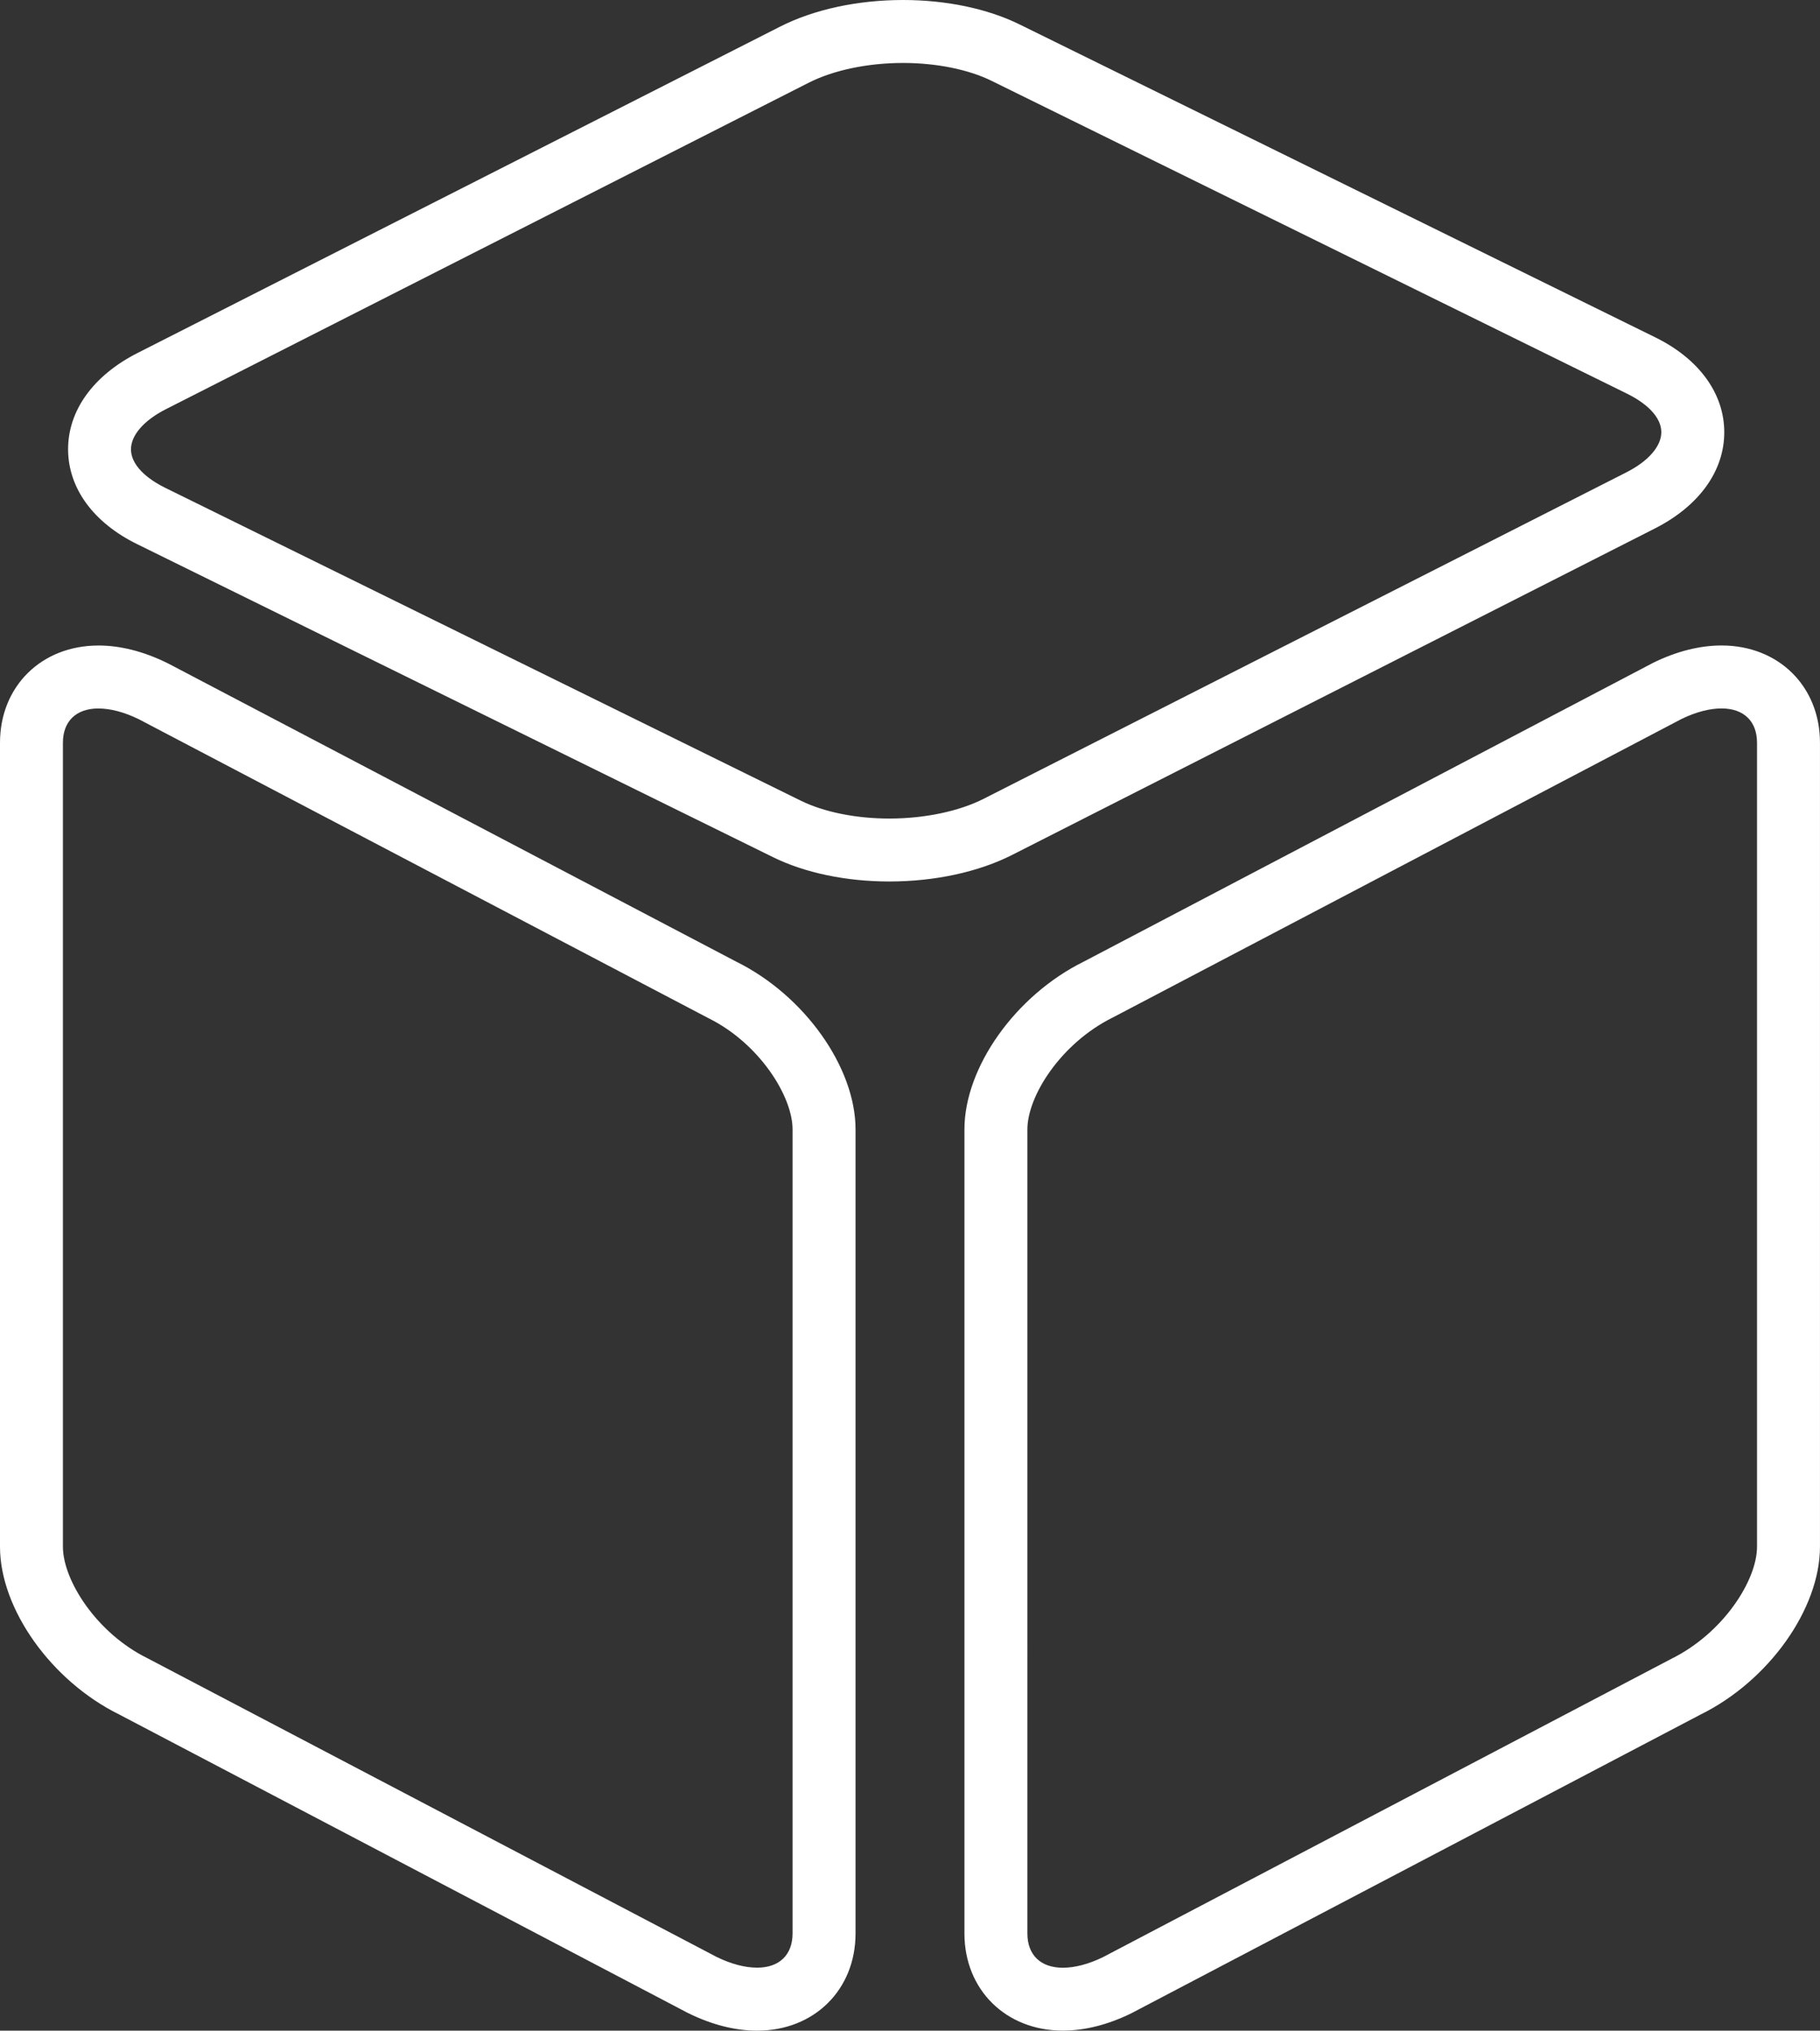 <?xml version="1.0" encoding="UTF-8"?>
<svg id="Layer_2" data-name="Layer 2" xmlns="http://www.w3.org/2000/svg" viewBox="0 0 822.43 917.35">
  <rect x="0" y="0" width="822.43" height="917.35" fill="#333333" stroke="none"/>
  <defs>
    <style>
      .cls-1 {
        fill: #fff;
      }
    </style>
  </defs>
  <g id="Layer_1-2" data-name="Layer 1">
    <path class="cls-1" d="M408.09,28.44c14.99,0,29.57,2.94,39.99,8.08l287.39,141.44c4.57,2.25,15.19,8.42,15.25,17.27,.04,6.33-5.85,13.11-15.74,18.13l-290.43,147.47c-11.19,5.69-26.77,8.95-42.71,8.95-14.99,0-29.57-2.94-39.99-8.08L74.44,220.26c-4.57-2.25-15.19-8.42-15.25-17.27-.04-6.33,5.85-13.11,15.76-18.13L365.38,37.4c11.21-5.7,26.77-8.96,42.71-8.96M408.09,0C387.53,0,367.79,4.28,352.51,12.03L62.09,159.5c-20.01,10.17-31.43,26.08-31.32,43.68,.11,17.41,11.46,32.94,31.15,42.61l287.39,141.43c14.41,7.1,33.07,10.99,52.55,10.99,20.57,0,40.31-4.28,55.58-12.03l290.43-147.47c20.01-10.17,31.42-26.08,31.3-43.68-.11-17.39-11.46-32.94-31.13-42.61L460.64,10.99c-14.41-7.08-33.07-10.99-52.55-10.99h0ZM44.42,320.06c5.56,0,11.75,1.65,18.29,4.84l257.41,135.05c22.76,11.22,38.03,35.07,38.03,50.29v363.16c0,9.7-5.97,15.49-15.99,15.49-5.56,0-11.76-1.65-18.29-4.82L66.46,749.01c-22.76-11.24-38.03-35.07-38.03-50.29V335.53c.01-9.69,5.99-15.47,15.99-15.47m0-28.44c-25.73,0-44.42,18.47-44.42,43.93v363.18c0,28.1,23.14,60.63,53.89,75.8l256.78,134.74,.63,.31c10.57,5.15,20.95,7.77,30.88,7.77,25.74,0,44.42-18.47,44.43-43.92V510.24c0-28.1-23.15-60.63-53.89-75.8L75.93,299.69l-.64-.31c-10.57-5.15-20.95-7.77-30.88-7.77h0Zm733.58,28.43c10,0,15.97,5.79,15.97,15.49v363.18c0,15.22-15.29,39.07-38.66,50.62l-257.01,134.86c-6.51,3.13-12.59,4.72-18.05,4.72-10.01,0-15.99-5.79-15.99-15.47V510.24c0-15.23,15.27-39.07,38.66-50.62l257.01-134.86c6.51-3.13,12.6-4.72,18.06-4.72m0-28.44c-9.93,0-20.32,2.62-30.88,7.78l-257.41,135.05c-30.75,15.18-53.89,47.7-53.89,75.8v363.18c0,25.44,18.69,43.92,44.43,43.92,9.93,0,20.31-2.62,30.88-7.77l257.41-135.05c30.75-15.18,53.89-47.7,53.89-75.8V335.53c-.01-25.46-18.69-43.93-44.43-43.93h0Z"/>
  </g>
</svg>